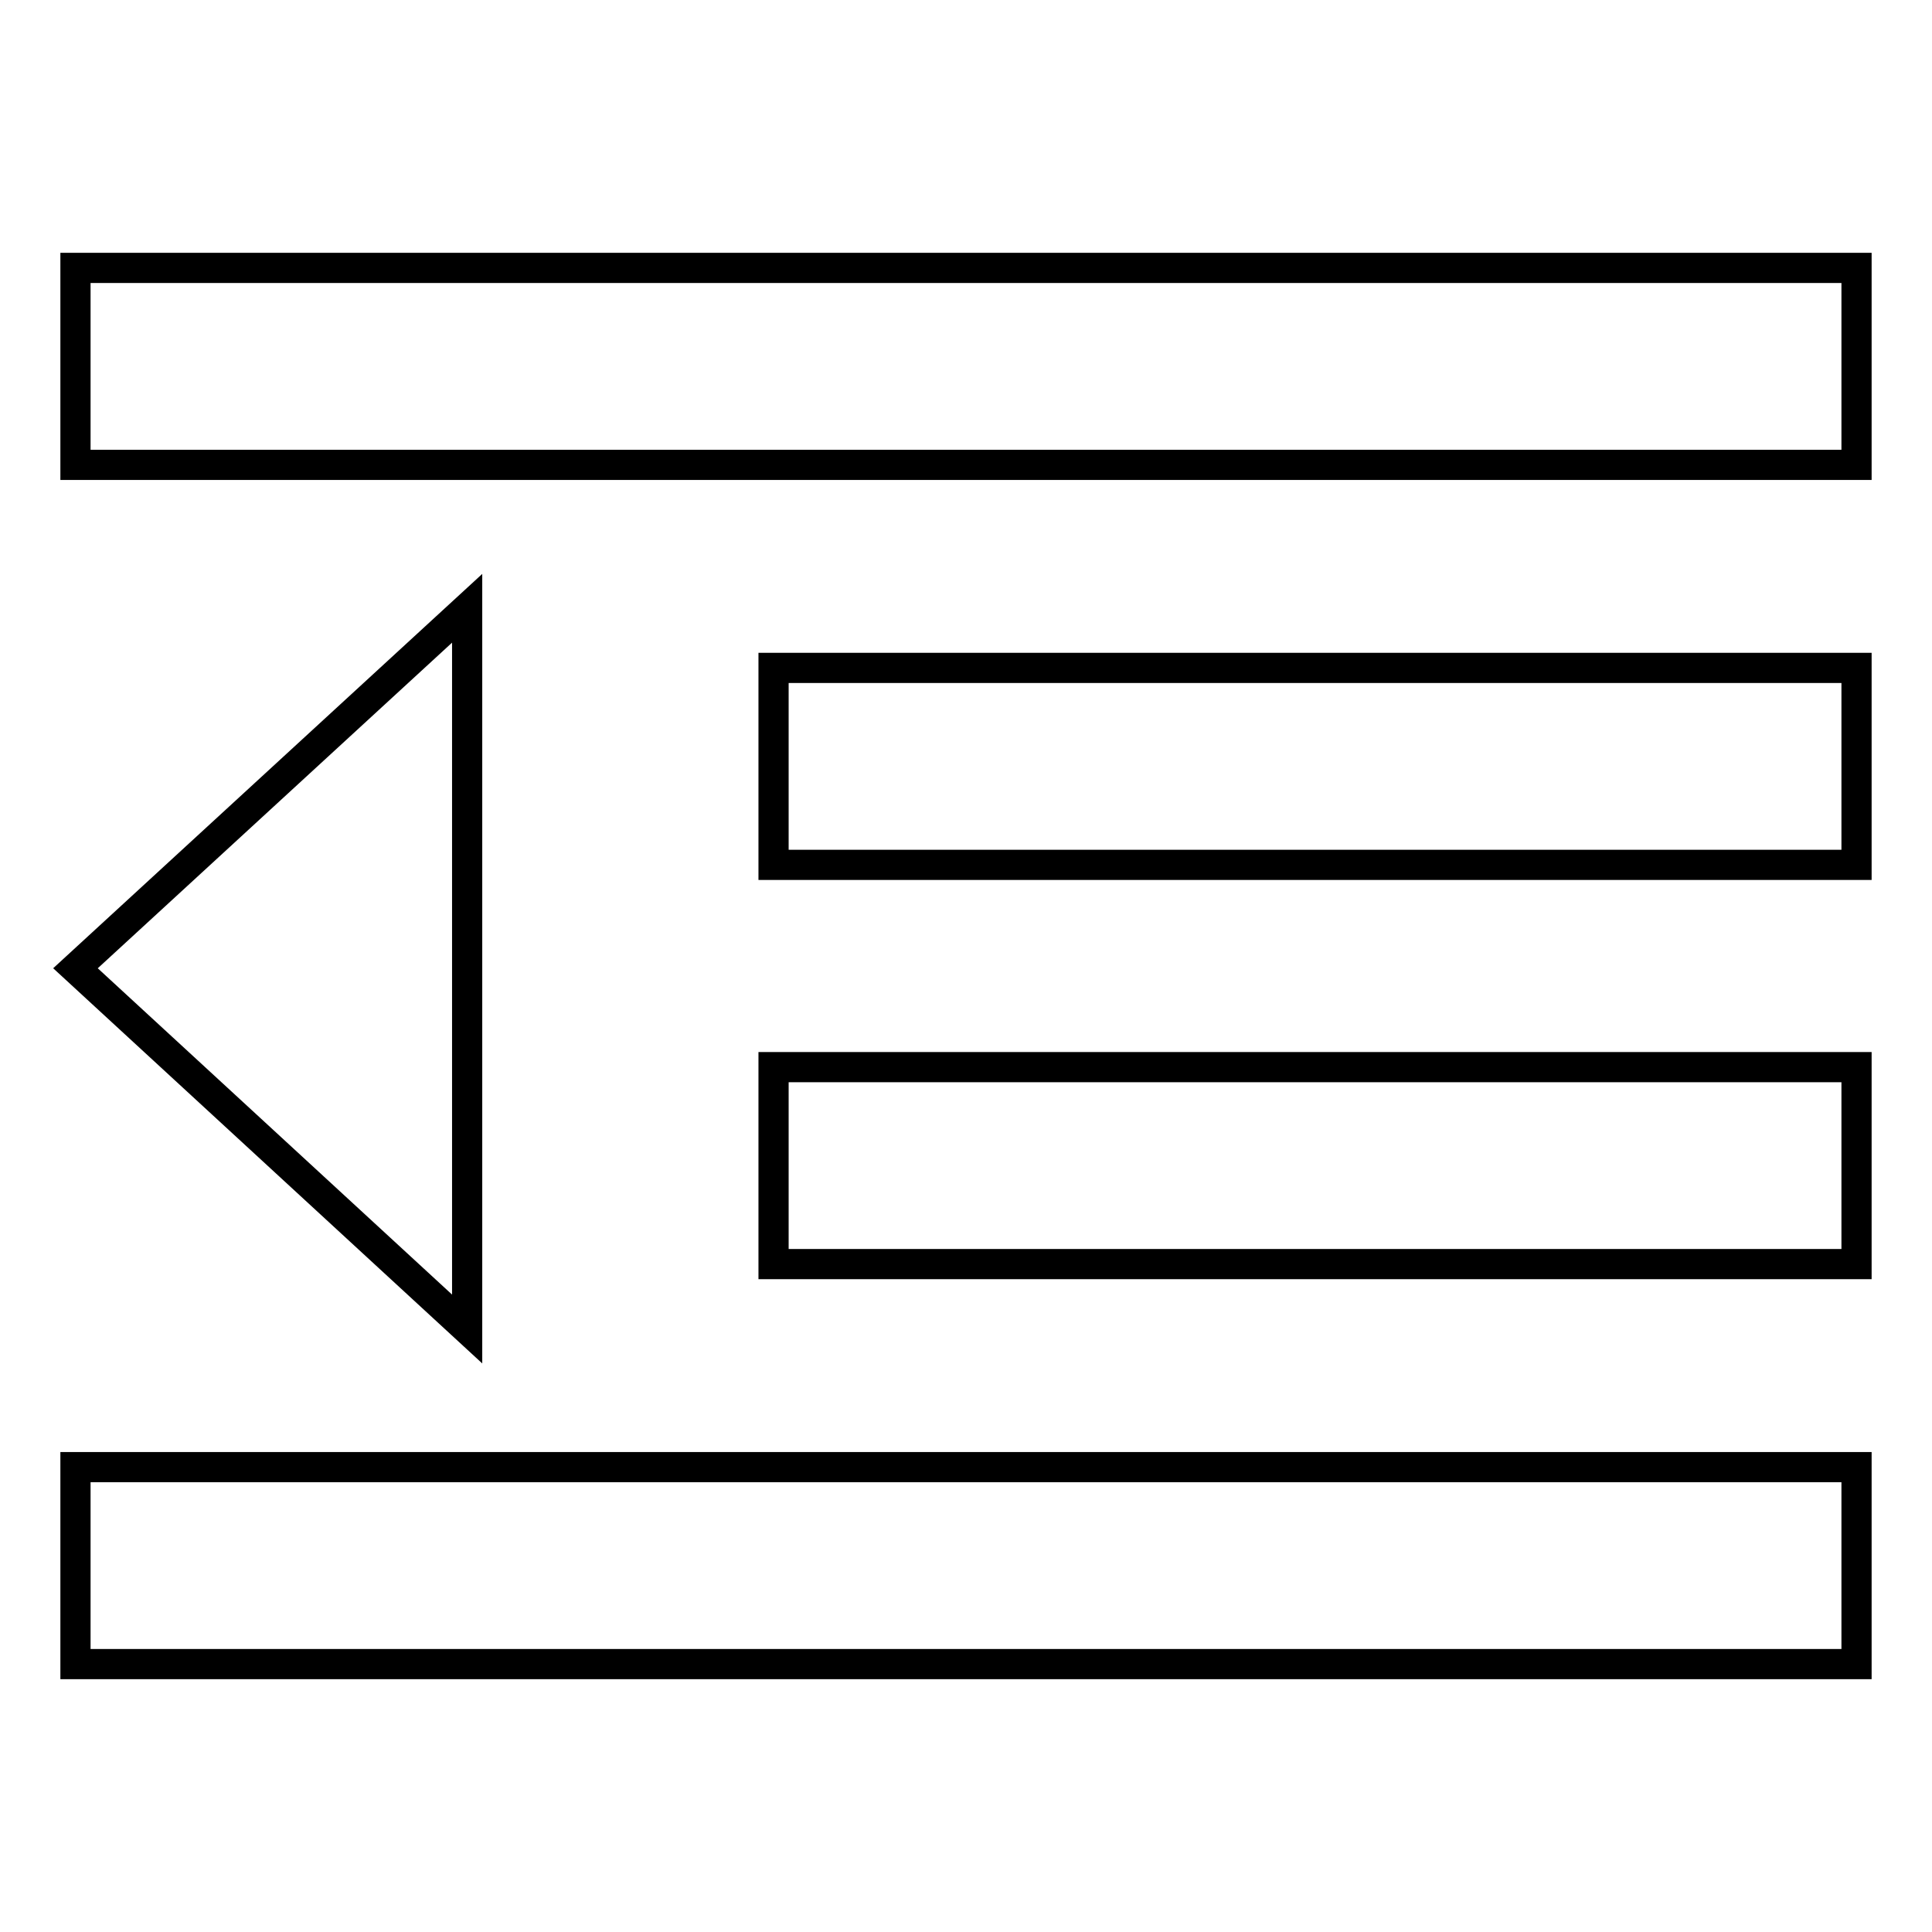 <?xml version="1.0" encoding="utf-8"?>
<!-- Svg Vector Icons : http://www.onlinewebfonts.com/icon -->
<!DOCTYPE svg PUBLIC "-//W3C//DTD SVG 1.1//EN" "http://www.w3.org/Graphics/SVG/1.1/DTD/svg11.dtd">
<svg version="1.1" xmlns="http://www.w3.org/2000/svg" xmlns:xlink="http://www.w3.org/1999/xlink" x="0px" y="0px" viewBox="0 0 256 256" enable-background="new 0 0 256 256" xml:space="preserve">
<g> <path stroke-width="4" fill-opacity="0" stroke="#000000"  d="M10,35.5h236v26.1H10V35.5z M10,194.4h236v26.1H10V194.4z M102.5,141.4H246v26.1H102.5V141.4z M102.5,88.5 H246v26.1H102.5V88.5z M10,128.3l51.9,47.8V80.6L10,128.3z"/></g>
</svg>